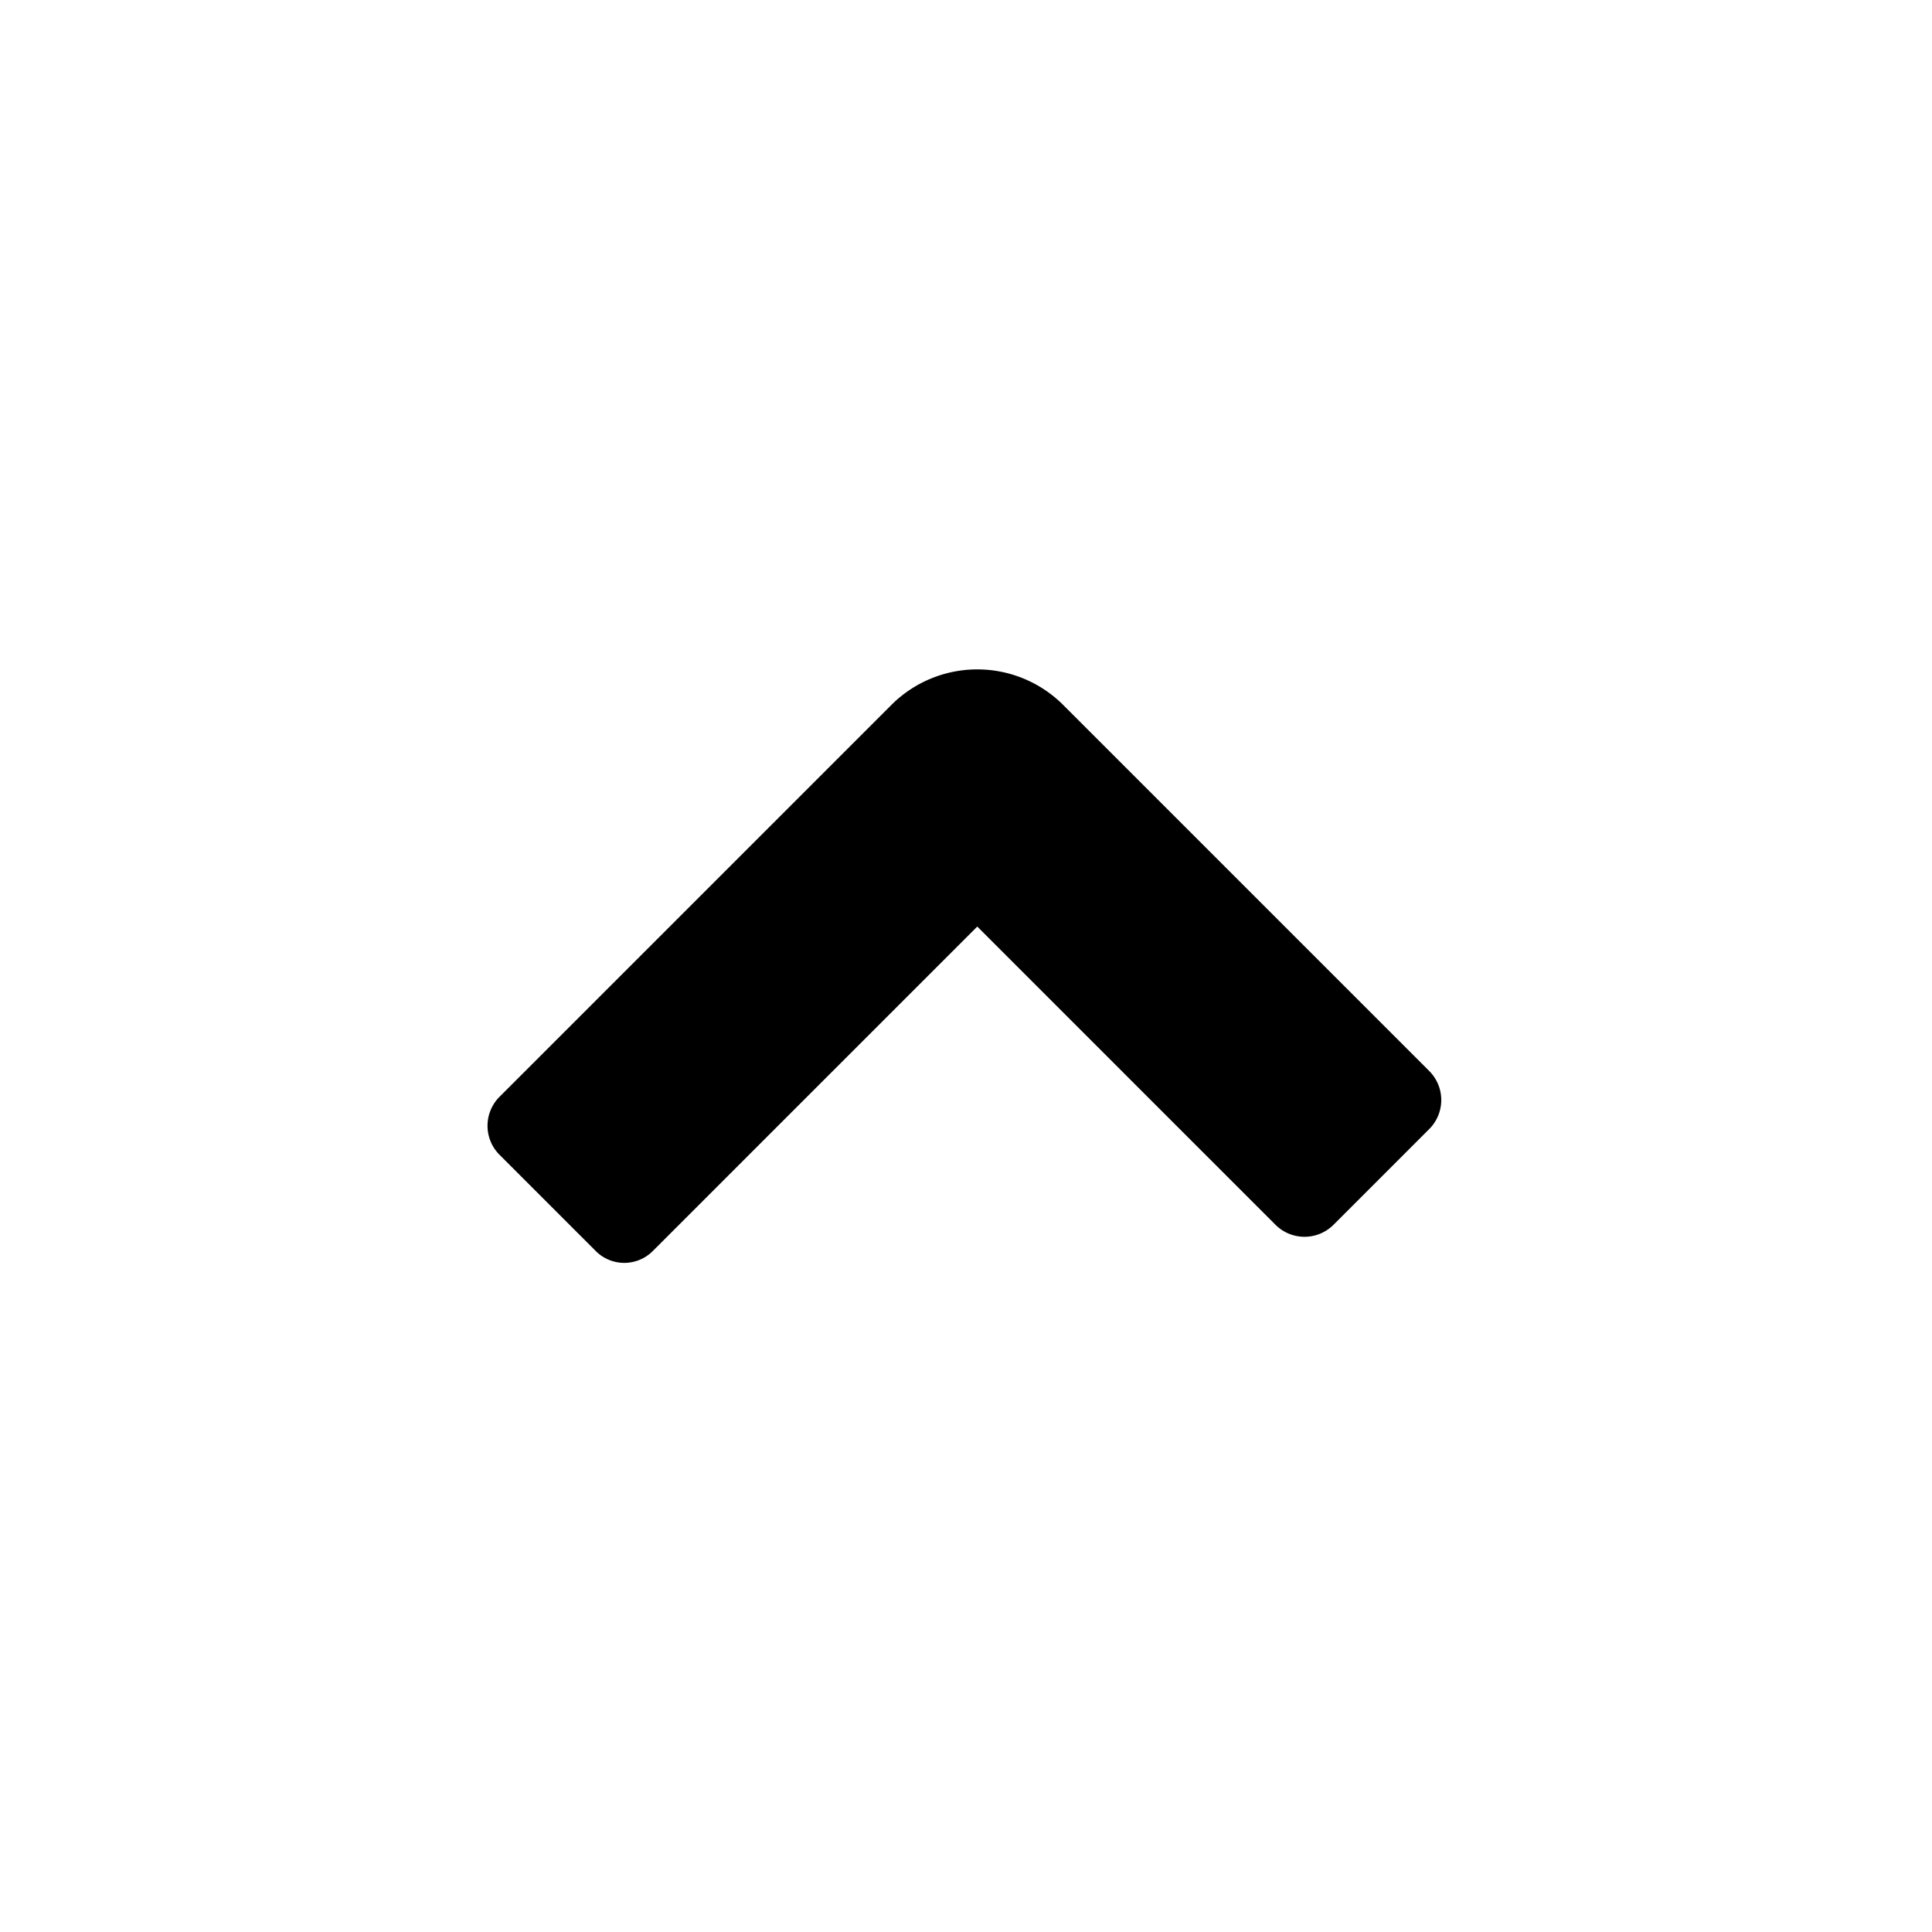 <svg id="Layer_1" data-name="Layer 1" xmlns="http://www.w3.org/2000/svg" viewBox="0 0 24 24"><title>angle-up</title><path d="M11.08,8.75,6.91,12.92h0l-.71.71a.51.51,0,0,0,0,.71l1.2,1.2a.5.5,0,0,0,.71,0l.71-.71h0l3.32-3.32h0l3,3h0l.71.71a.51.51,0,0,0,.71,0l1.2-1.2a.51.51,0,0,0,0-.71l-.71-.71h0L13.2,8.75A1.51,1.51,0,0,0,11.08,8.75Z"/></svg>